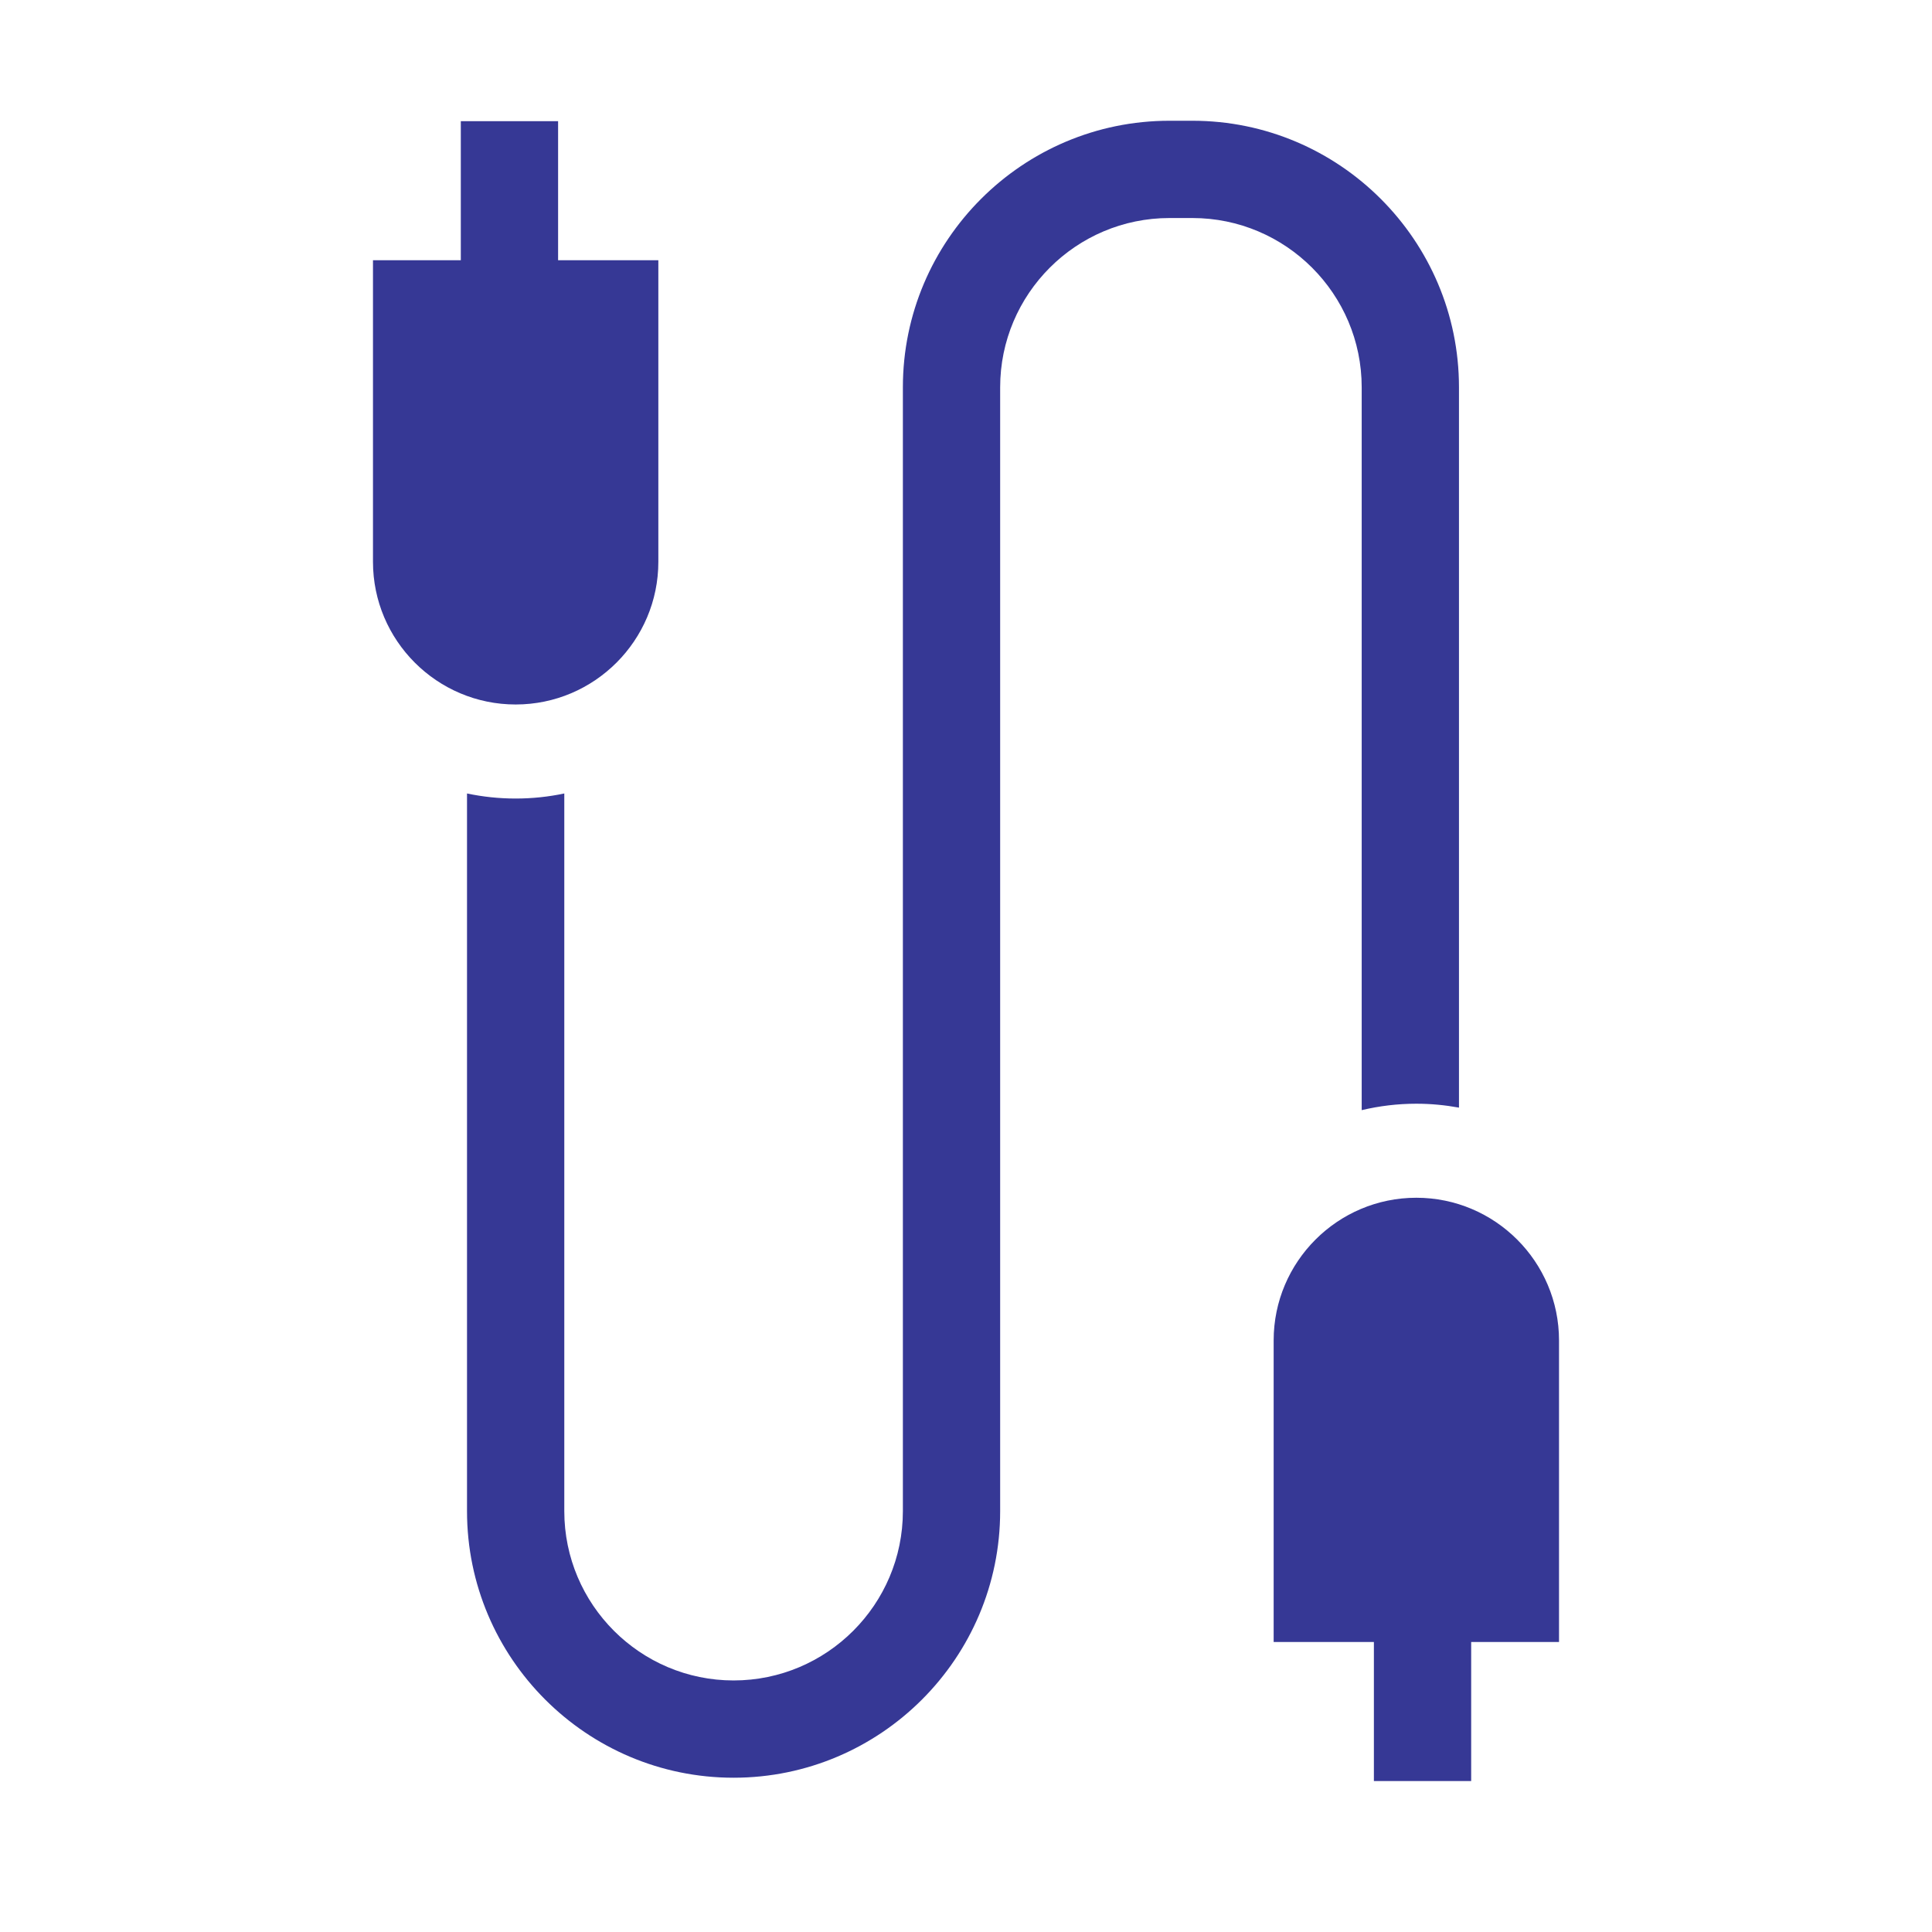 <?xml version="1.0" encoding="UTF-8"?>
<svg xmlns="http://www.w3.org/2000/svg" width="128" height="128" viewBox="0 0 128 128" fill="none">
  <g clip-path="url(#clip0_888_30363)">
    <path d="M59.818 25.661L59.818 100.118C59.818 106.302 54.787 111.334 48.602 111.334C42.418 111.334 37.386 106.302 37.386 100.118L37.386 52.57C36.346 52.789 35.268 52.905 34.164 52.905C33.059 52.905 31.982 52.789 30.941 52.57L30.941 100.118C30.941 109.856 38.864 117.779 48.602 117.779C58.341 117.779 66.263 109.856 66.263 100.118L66.263 25.661C66.263 19.476 71.295 14.445 77.479 14.445L79 14.445C85.184 14.445 90.216 19.476 90.216 25.661L90.216 73.55C91.379 73.274 92.59 73.124 93.837 73.124C94.801 73.124 95.744 73.216 96.661 73.383L96.661 25.661C96.661 15.923 88.738 8 79 8L77.48 8C67.741 8 59.818 15.923 59.818 25.661Z" fill="#363895"></path>
    <path d="M103.289 108.787L103.289 88.807C103.289 83.595 99.048 79.354 93.836 79.354C88.623 79.354 84.383 83.595 84.383 88.807L84.383 108.787L91.024 108.787L91.024 118L97.469 118L97.469 108.787L103.289 108.787Z" fill="#363895"></path>
    <path d="M24.711 17.242L24.711 37.221C24.711 42.434 28.951 46.674 34.164 46.674C39.376 46.674 43.617 42.434 43.617 37.221L43.617 17.242L36.975 17.242L36.975 8.028L30.53 8.028L30.53 17.242L24.711 17.242Z" fill="#363895"></path>
  </g>
  <defs>
    <clipPath id="clip0_888_30363">
      <rect width="110" height="110" fill="white" transform="translate(9 118) rotate(-90)"></rect>
    </clipPath>
  </defs>
</svg>
